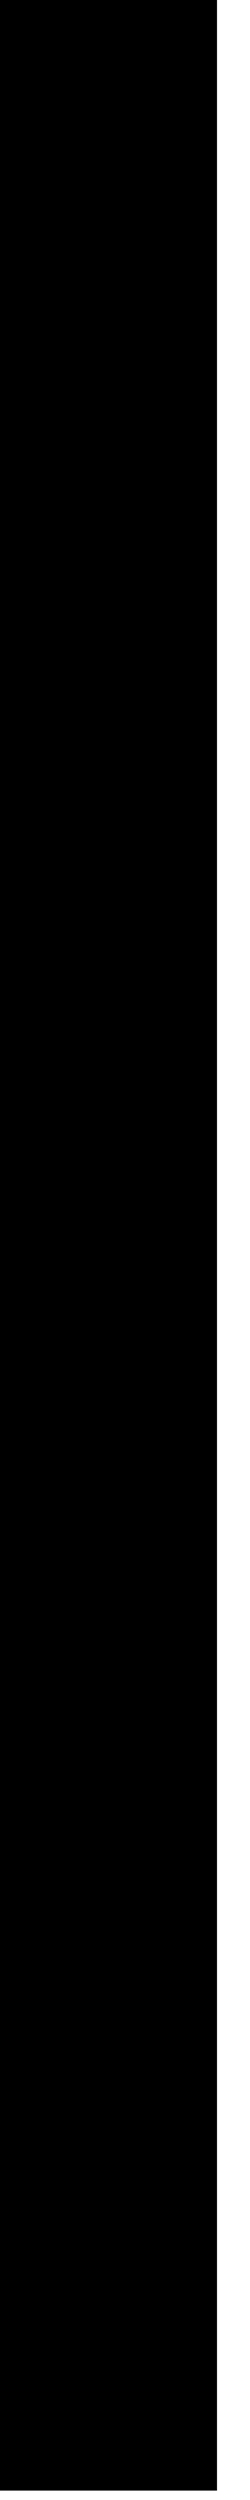 <?xml version="1.0" encoding="utf-8"?>
<svg xmlns="http://www.w3.org/2000/svg" fill="none" height="100%" overflow="visible" preserveAspectRatio="none" style="display: block;" viewBox="0 0 3 30" width="100%">
<path d="M0 0H2.604V29.887H0V0Z" fill="black" id="METIS"/>
</svg>